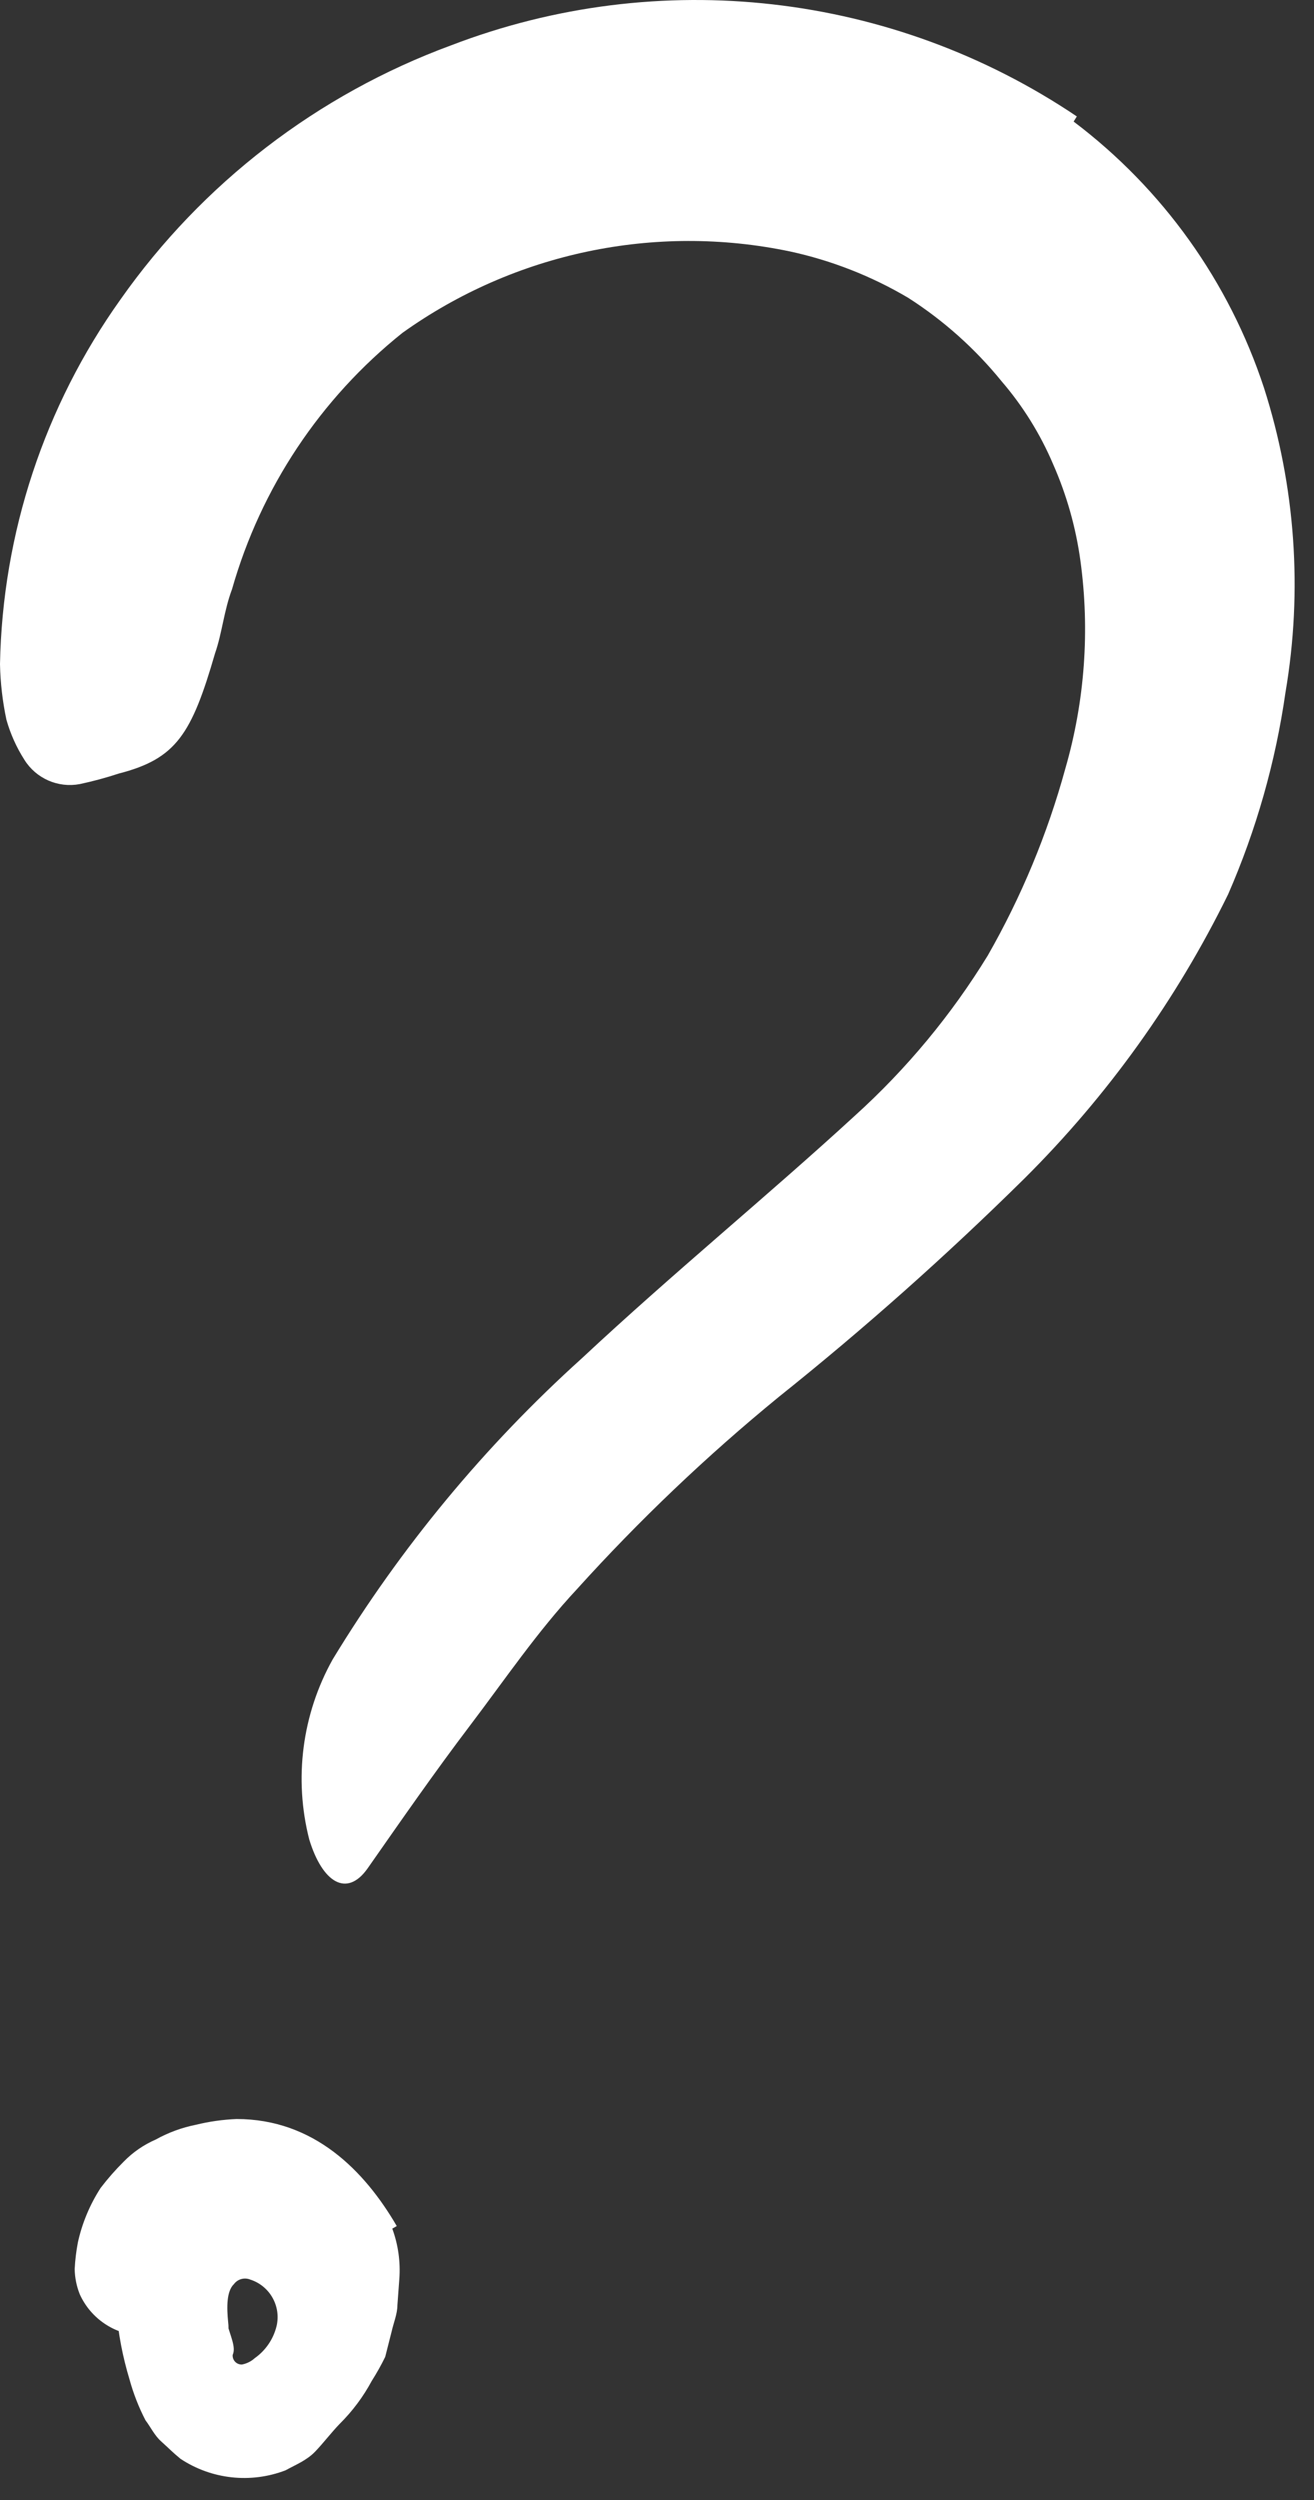 <svg width="41" height="78" viewBox="0 0 41 78" fill="none" xmlns="http://www.w3.org/2000/svg">
<rect x="0" y="0" width="41" height="78" fill="#333333" stroke="none"/>
<path d="M33.5 3.793C36.281 5.892 38.353 8.792 39.44 12.103C40.421 15.17 40.651 18.428 40.11 21.603C39.8 23.774 39.198 25.893 38.32 27.903C36.707 31.192 34.558 34.19 31.96 36.773C29.527 39.175 26.971 41.448 24.3 43.583C22.052 45.422 19.947 47.427 18 49.583C16.76 50.913 15.76 52.393 14.66 53.843C13.56 55.293 12.54 56.763 11.47 58.293C10.82 59.213 10.06 58.733 9.65 57.393C9.164 55.495 9.425 53.483 10.38 51.773C12.501 48.282 15.118 45.119 18.15 42.383C21.03 39.693 23.96 37.303 26.67 34.813C28.285 33.353 29.683 31.669 30.82 29.813C31.869 27.979 32.682 26.02 33.24 23.983C33.85 21.873 34.01 19.658 33.71 17.483C33.567 16.448 33.281 15.438 32.86 14.483C32.46 13.542 31.917 12.668 31.25 11.893C30.425 10.877 29.442 9.999 28.34 9.293C27.193 8.614 25.943 8.124 24.64 7.843C20.435 6.965 16.055 7.886 12.56 10.383C9.998 12.431 8.138 15.227 7.24 18.383C6.99 19.043 6.93 19.753 6.71 20.383C5.98 22.903 5.5 23.673 3.71 24.133C3.31 24.265 2.902 24.375 2.49 24.463C1.812 24.591 1.124 24.289 0.76 23.703C0.513 23.316 0.324 22.894 0.2 22.453C0.079 21.884 0.012 21.304 0 20.723C0.077 16.637 1.388 12.67 3.76 9.343C6.314 5.712 9.914 2.946 14.08 1.413C20.56 -1.073 27.844 -0.245 33.6 3.633L33.5 3.793Z" fill="white"/>
<path d="M12.24 69.532C12.425 70.034 12.499 70.569 12.46 71.102L12.4 71.922C12.4 72.192 12.28 72.472 12.22 72.742L12.02 73.532C11.894 73.79 11.754 74.04 11.6 74.282C11.335 74.776 10.998 75.227 10.6 75.622C10.33 75.902 10.09 76.222 9.83 76.492C9.57 76.762 9.22 76.902 8.91 77.072C7.823 77.49 6.601 77.356 5.63 76.712C5.42 76.542 5.22 76.342 5.02 76.162C4.82 75.982 4.7 75.722 4.54 75.512C4.329 75.105 4.161 74.675 4.04 74.232C3.828 73.532 3.69 72.811 3.63 72.082C3.438 71.119 3.712 70.122 4.37 69.392C4.59 69.172 5.14 69.592 5.67 70.062C6.2 70.532 6.79 70.982 6.83 71.202C6.87 71.633 6.954 72.059 7.08 72.472C7.19 72.892 7.37 73.232 7.26 73.472C7.254 73.552 7.283 73.63 7.338 73.687C7.393 73.744 7.471 73.775 7.55 73.772C7.699 73.743 7.837 73.674 7.95 73.572C8.29 73.332 8.531 72.977 8.63 72.572C8.775 71.949 8.419 71.319 7.81 71.122C7.628 71.047 7.418 71.104 7.3 71.262C7.07 71.482 7.07 71.972 7.12 72.462C7.133 72.565 7.133 72.669 7.12 72.772C6.97 73.142 6.55 73.152 5.28 72.982L4.42 72.872C3.584 72.844 2.836 72.344 2.49 71.582C2.389 71.331 2.335 71.063 2.33 70.792C2.344 70.514 2.378 70.236 2.43 69.962C2.563 69.358 2.804 68.782 3.14 68.262C3.361 67.973 3.601 67.699 3.86 67.442C4.145 67.149 4.485 66.915 4.86 66.752C5.25 66.535 5.672 66.38 6.11 66.292C6.526 66.19 6.952 66.13 7.38 66.112C9.8 66.112 11.38 67.732 12.38 69.452L12.24 69.532Z" fill="white"/>
</svg>
